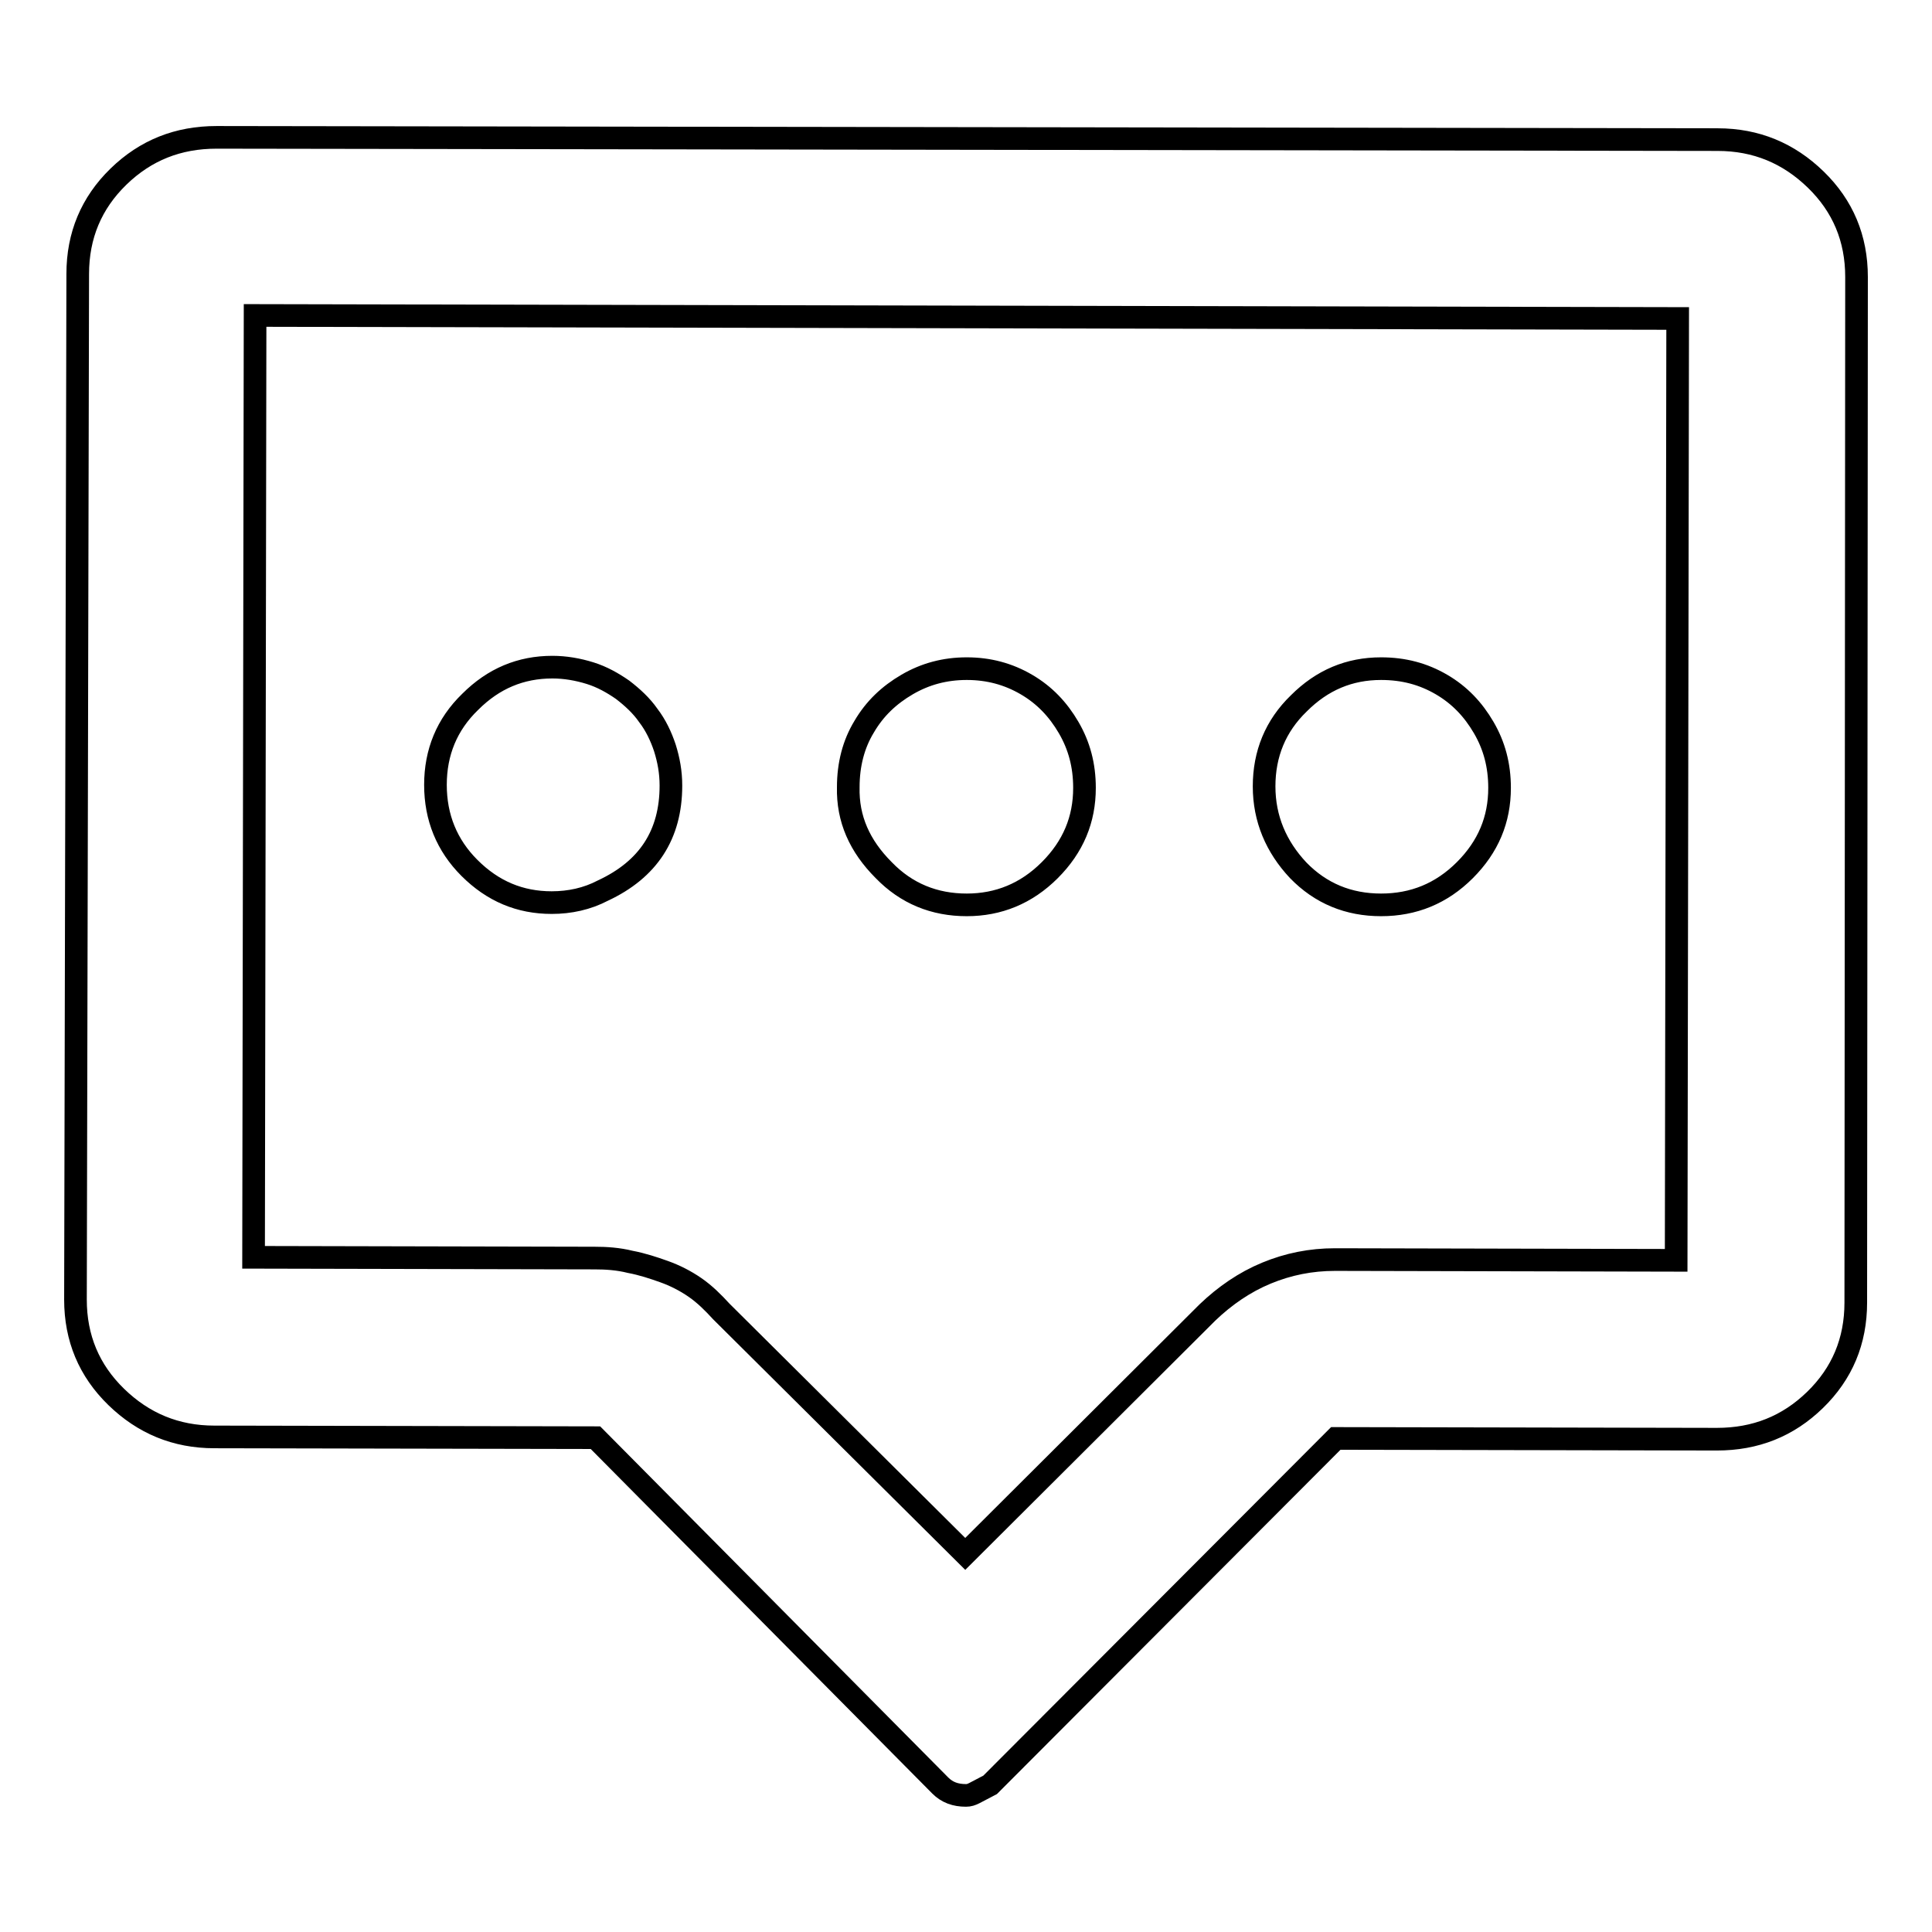 <?xml version="1.0" encoding="utf-8"?>
<!-- Svg Vector Icons : http://www.onlinewebfonts.com/icon -->
<!DOCTYPE svg PUBLIC "-//W3C//DTD SVG 1.1//EN" "http://www.w3.org/Graphics/SVG/1.1/DTD/svg11.dtd">
<svg version="1.1" xmlns="http://www.w3.org/2000/svg" xmlns:xlink="http://www.w3.org/1999/xlink" x="0px" y="0px" viewBox="0 0 256 256" enable-background="new 0 0 256 256" xml:space="preserve">
<g> <path stroke-width="3" fill-opacity="0" stroke="#000000"  d="M222.3,42.2L222.1,167l-45.2-0.1c-3.2,0-6.2,0.6-9.1,1.8c-2.9,1.2-5.5,3-7.8,5.2l-32.1,32l-32.3-32.1 c-1.1-1.2-2.2-2.3-3.5-3.2c-1.3-0.9-2.7-1.6-4.1-2.1c-1.4-0.5-2.9-1-4.5-1.3c-1.6-0.4-3.2-0.5-4.7-0.5l-45.2-0.1l0.2-124.8 L222.3,42.2L222.3,42.2L222.3,42.2z M227.6,18.5L28.7,18.2c-5.1,0-9.4,1.7-13,5.2c-3.6,3.5-5.4,7.8-5.4,12.9L10,172.2 c0,5.1,1.8,9.4,5.4,12.9c3.6,3.5,7.9,5.3,13,5.3l50.5,0.1l45.7,46.1c0.9,0.9,2,1.3,3.4,1.3c0.4,0,0.7-0.1,1.1-0.3l2.1-1.1 l45.8-45.9l50.5,0.1c5.1,0,9.4-1.7,13-5.2c3.6-3.5,5.4-7.8,5.4-12.9L246,36.7c0-5.1-1.8-9.4-5.4-12.9 C237,20.3,232.7,18.5,227.6,18.5L227.6,18.5L227.6,18.5z M57.7,104c0-4.3,1.5-8,4.6-11c3.1-3.1,6.7-4.6,10.9-4.6 c1.7,0,3.4,0.3,5,0.8c1.6,0.5,3,1.3,4.3,2.2c1.3,1,2.5,2.1,3.4,3.4c1,1.3,1.7,2.8,2.2,4.3c0.5,1.6,0.8,3.2,0.8,5 c0,6.5-3,11.1-9,13.9c-2.1,1.1-4.4,1.6-6.8,1.6c-4.2,0-7.8-1.5-10.9-4.6C59.2,112,57.7,108.3,57.7,104L57.7,104L57.7,104z  M112.4,104.3c0-3,0.7-5.7,2.1-8c1.4-2.4,3.3-4.2,5.7-5.6c2.4-1.4,5-2.1,7.9-2.1c2.9,0,5.5,0.7,7.9,2.1c2.4,1.4,4.2,3.3,5.6,5.7 c1.4,2.4,2.1,5,2.1,8c0,4.2-1.5,7.8-4.6,10.9c-3.1,3.1-6.8,4.6-11,4.6c-4.3,0-8-1.5-11-4.6C113.9,112.1,112.3,108.5,112.4,104.3 L112.4,104.3L112.4,104.3z M167.5,104.2c0-4.3,1.5-8,4.6-11c3.1-3.1,6.7-4.6,10.9-4.6c3,0,5.6,0.7,8,2.1c2.4,1.4,4.2,3.3,5.6,5.7 c1.4,2.4,2.1,5,2.1,8c0,4.2-1.5,7.8-4.6,10.9c-3.1,3.1-6.8,4.6-11.1,4.6c-4.3,0-8-1.5-11-4.6C169.1,112.2,167.5,108.5,167.5,104.2 L167.5,104.2L167.5,104.2z"/></g>
</svg>
